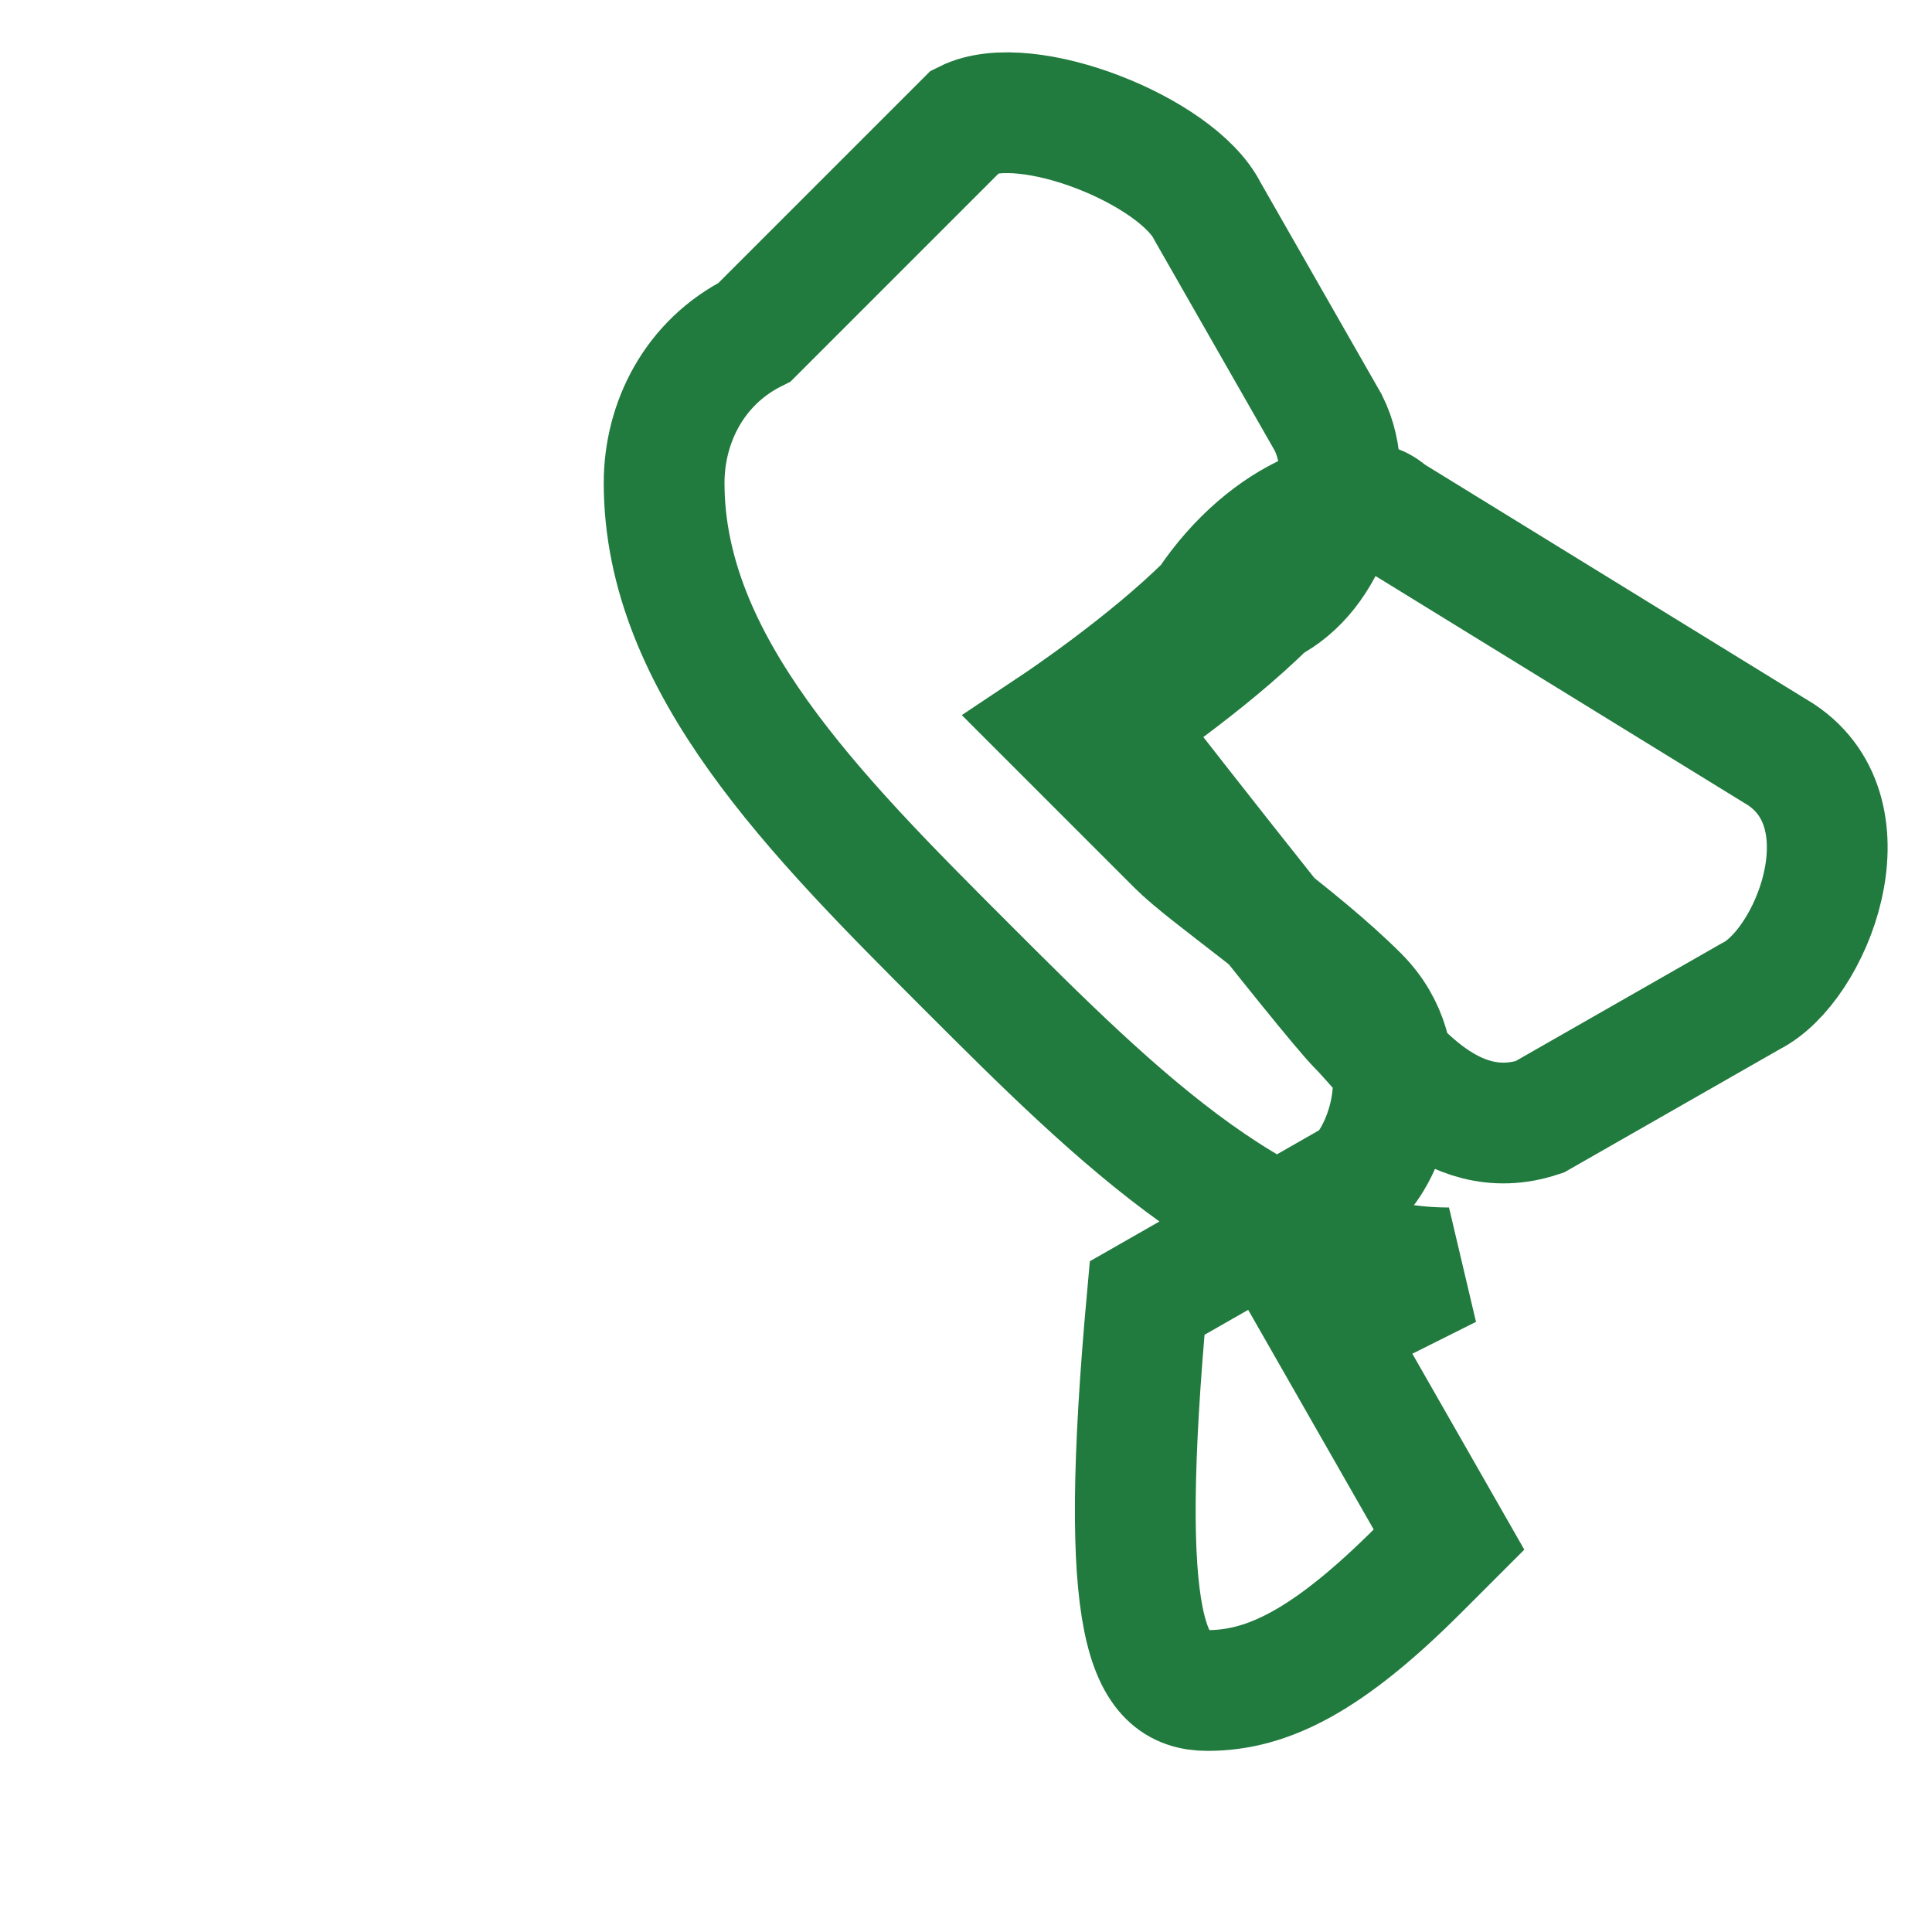 <?xml version="1.0" encoding="UTF-8"?>
<svg xmlns="http://www.w3.org/2000/svg" width="32" height="32" viewBox="0 0 32 32"><path d="M24 21c-3 0-5.5-2.5-8-5s-5-5-5-8c0-1 .5-2 1.5-2.5L16 2c1-.5 3.5.5 4 1.5l2 3.5c.5 1 0 2.5-1 3-1 1-2.5 2-2.5 2s3.5 4.5 4 5c.5.5 1.5 2 3 1.5l3.5-2c1-.5 2-3 .5-4L23 8.5C22.5 8 21 8.5 20 10c-1 1-2.5 2-2.5 2s1.5 1.5 2 2 2 1.5 3 2.5c1 1 .5 2.5 0 3l-3.5 2C18.5 27 19 28 20 28c1 0 2-.5 3.5-2l.5-.5-2-3.5z" fill="none" stroke="#217A3E" stroke-width="2"/></svg>
